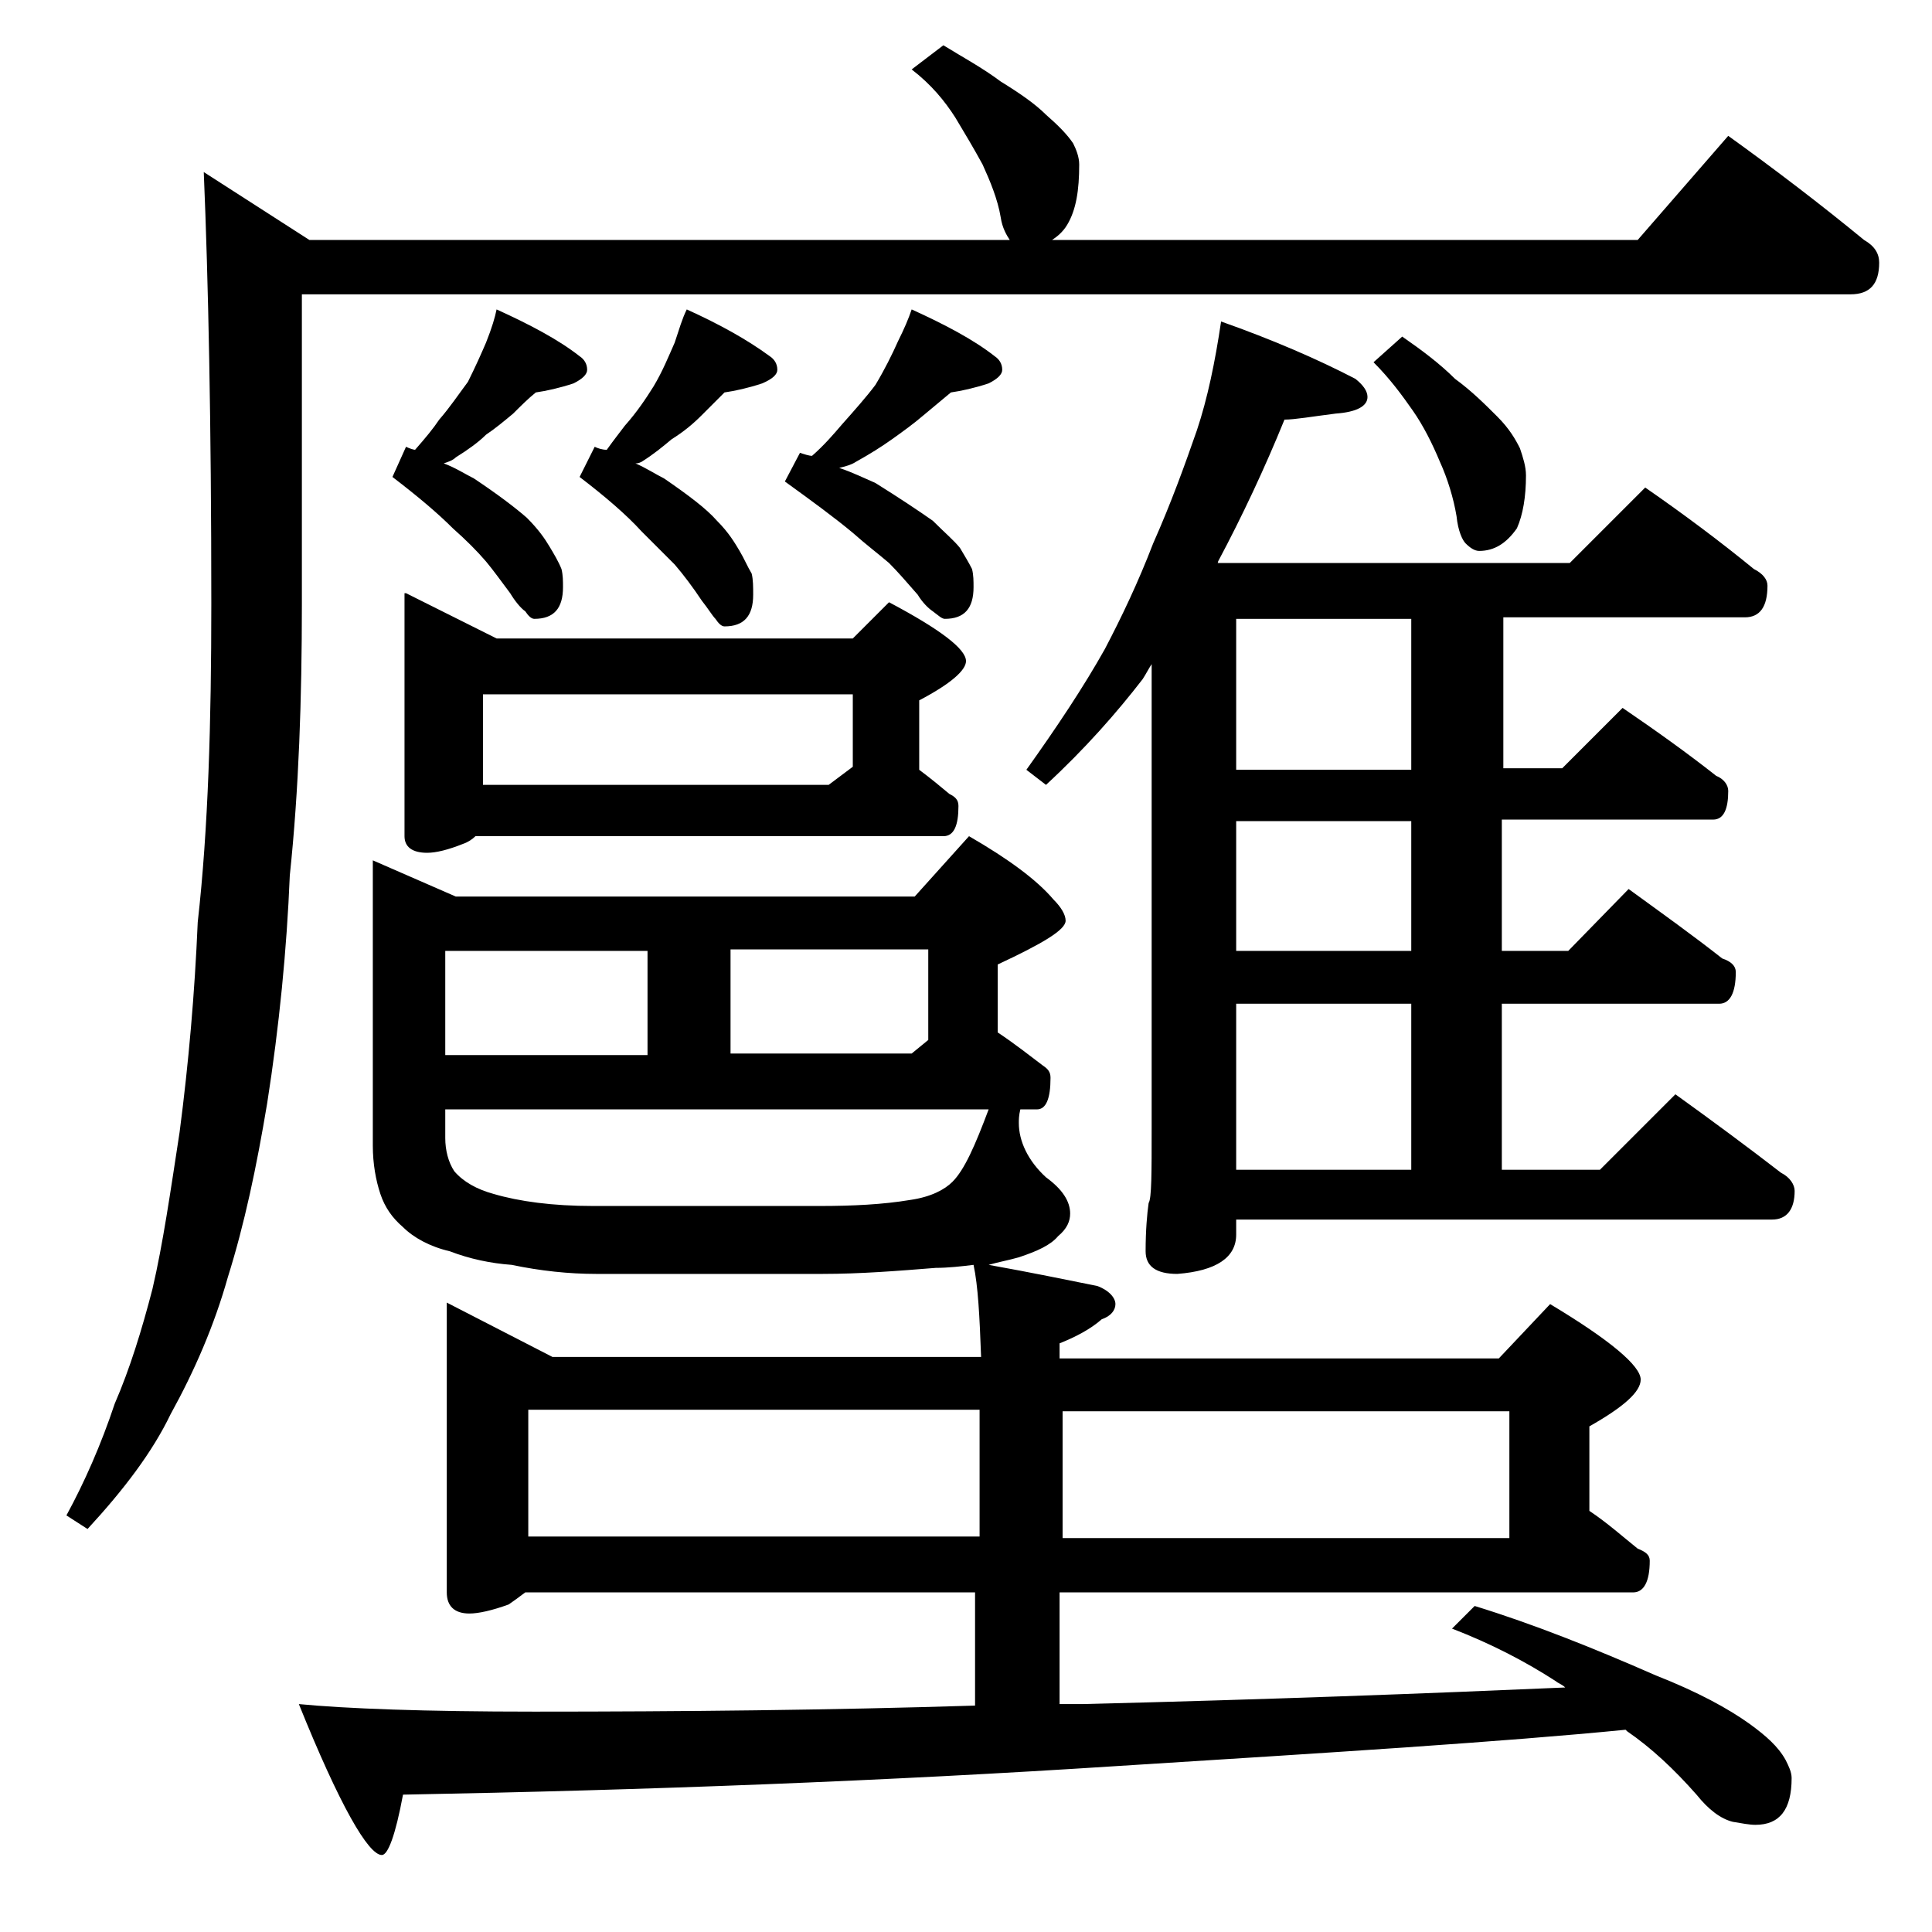 <?xml version="1.0" encoding="utf-8"?>
<!-- Generator: Adobe Illustrator 18.0.0, SVG Export Plug-In . SVG Version: 6.00 Build 0)  -->
<!DOCTYPE svg PUBLIC "-//W3C//DTD SVG 1.1//EN" "http://www.w3.org/Graphics/SVG/1.1/DTD/svg11.dtd">
<svg version="1.1" id="Layer_1" xmlns="http://www.w3.org/2000/svg" xmlns:xlink="http://www.w3.org/1999/xlink" x="0px" y="0px"
	 viewBox="0 0 128 128" enable-background="new 0 0 128 128" xml:space="preserve">
<path d="M62.5,3c1.3,0.8,2.6,1.5,3.8,2.4c1.3,0.8,2.3,1.5,3,2.2c0.8,0.7,1.4,1.3,1.8,1.9c0.2,0.4,0.4,0.9,0.4,1.4c0,1.7-0.2,3-0.8,4
	c-0.3,0.5-0.7,0.8-1,1h38.8l6-6.9c3.2,2.3,6.2,4.6,9,6.9c0.7,0.4,1,0.9,1,1.5c0,1.4-0.6,2.1-1.9,2.1H20V40c0,6.3-0.2,12.3-0.8,18
	c-0.2,4.9-0.7,10-1.5,15.1c-0.7,4.2-1.5,8-2.6,11.5c-0.9,3.2-2.2,6.2-3.8,9.1c-1.2,2.5-3.1,5-5.5,7.6l-1.4-0.9
	c1.2-2.2,2.3-4.7,3.2-7.4c1-2.3,1.8-4.9,2.5-7.6c0.7-3,1.2-6.5,1.8-10.4c0.6-4.6,1-9.2,1.2-13.9C13.8,54.9,14,47.8,14,40
	c0-11.9-0.2-21.5-0.5-28.6l7,4.5h46.4c-0.2-0.3-0.5-0.8-0.6-1.5c-0.2-1.2-0.7-2.4-1.2-3.5c-0.6-1.1-1.2-2.1-1.8-3.1
	c-0.7-1.1-1.6-2.2-2.9-3.2L62.5,3z M67.6,73.5c-0.1,0.4-0.1,0.7-0.1,0.9c0,1.2,0.6,2.5,1.8,3.6c1.1,0.8,1.6,1.6,1.6,2.4
	c0,0.5-0.2,1-0.8,1.5c-0.5,0.6-1.4,1-2.6,1.4c-0.7,0.2-1.3,0.3-2,0.5c2.8,0.5,5.2,1,7.2,1.4c0.8,0.3,1.2,0.8,1.2,1.2s-0.3,0.8-0.9,1
	c-0.8,0.7-1.8,1.2-2.8,1.6v1h29.1l3.4-3.6c4,2.4,6,4.1,6,5c0,0.8-1.1,1.8-3.4,3.1v5.6c1.2,0.8,2.2,1.7,3.2,2.5
	c0.5,0.2,0.8,0.4,0.8,0.8c0,1.4-0.4,2.1-1.1,2.1h-38v7.4h1.5c12.2-0.3,22.8-0.7,32-1.1c-0.2-0.2-0.5-0.3-0.6-0.4
	c-2-1.3-4.3-2.5-6.9-3.5l1.5-1.5c3.9,1.2,7.9,2.8,12,4.6c2.8,1.1,4.8,2.2,6.2,3.2c1.1,0.8,1.9,1.5,2.4,2.4c0.2,0.4,0.4,0.8,0.4,1.2
	c0,2.1-0.8,3.1-2.4,3.1c-0.4,0-0.9-0.1-1.5-0.2c-0.8-0.2-1.6-0.8-2.4-1.8c-1.5-1.7-3-3.1-4.6-4.2l-0.1-0.1
	c-8.1,0.8-19.3,1.5-33.6,2.4c-15.4,1-31.2,1.6-47.4,1.9c-0.5,2.7-1,4-1.4,4c-0.9,0-2.8-3.3-5.5-10c3.1,0.3,8.3,0.5,15.6,0.5
	c9.8,0,19.6-0.1,29.2-0.4v-7.5H34.8c-0.4,0.3-0.8,0.6-1.1,0.8c-1.1,0.4-2,0.6-2.6,0.6c-1,0-1.5-0.5-1.5-1.4V86.3l7,3.6h28.4
	c-0.1-2.7-0.2-4.7-0.5-6.1c-0.8,0.1-1.7,0.2-2.5,0.2c-2.5,0.2-5,0.4-7.5,0.4h-15c-1.8,0-3.7-0.2-5.6-0.6c-1.4-0.1-2.8-0.4-4.1-0.9
	c-1.3-0.3-2.4-0.9-3.1-1.6c-0.7-0.6-1.2-1.3-1.5-2.2c-0.3-0.9-0.5-2-0.5-3.2V57l5.5,2.4h30.4l3.6-4c2.6,1.5,4.5,2.9,5.6,4.2
	c0.5,0.5,0.8,1,0.8,1.4c0,0.6-1.5,1.5-4.5,2.9v4.5c1.2,0.8,2.2,1.6,3,2.2c0.3,0.2,0.5,0.4,0.5,0.8c0,1.4-0.3,2.1-0.9,2.1H67.6z
	 M32.9,20.5c2.2,1,4.1,2,5.5,3.1c0.3,0.2,0.5,0.5,0.5,0.9c0,0.3-0.3,0.6-0.9,0.9c-0.9,0.3-1.8,0.5-2.5,0.6c-0.5,0.4-1,0.9-1.5,1.4
	c-0.6,0.5-1.2,1-1.8,1.4c-0.5,0.5-1.2,1-2,1.5c-0.2,0.2-0.5,0.3-0.8,0.4c0.8,0.3,1.4,0.7,2,1c1.5,1,2.7,1.9,3.5,2.6
	c0.8,0.8,1.2,1.4,1.5,1.9c0.3,0.5,0.6,1,0.8,1.5c0.1,0.4,0.1,0.8,0.1,1.2c0,1.4-0.6,2.1-1.9,2.1c-0.2,0-0.4-0.2-0.6-0.5
	c-0.3-0.2-0.7-0.7-1-1.2c-0.6-0.8-1.1-1.5-1.6-2.1c-0.6-0.7-1.3-1.4-2.2-2.2c-1-1-2.3-2.1-4-3.4l0.9-2c0.2,0.1,0.5,0.2,0.6,0.2
	c0.7-0.8,1.2-1.4,1.6-2c0.7-0.8,1.3-1.7,1.9-2.5c0.5-1,0.9-1.9,1.2-2.6C32.6,21.7,32.8,21,32.9,20.5z M26.9,39.3l6,3h23.6l2.4-2.4
	c3.4,1.8,5.1,3.1,5.1,3.9c0,0.6-1,1.5-3.1,2.6V51c0.8,0.6,1.4,1.1,2,1.6c0.4,0.2,0.6,0.4,0.6,0.8c0,1.3-0.3,2-1,2h-31
	c-0.2,0.2-0.5,0.4-0.8,0.5c-1,0.4-1.8,0.6-2.4,0.6c-1,0-1.5-0.4-1.5-1.1V39.3z M29.5,63v6.9h13.4V63H29.5z M29.5,73.5v1.9
	c0,0.8,0.2,1.6,0.6,2.2c0.6,0.7,1.5,1.2,2.6,1.5c1.7,0.5,3.9,0.8,6.6,0.8h15c2.2,0,4.2-0.1,6-0.4c1.4-0.2,2.3-0.7,2.8-1.2
	c0.8-0.8,1.5-2.4,2.4-4.8H29.5z M32,52h22.9l1.6-1.2V46H32V52z M35,101.8h29.9v-8.4H35V101.8z M45.5,20.5c2.2,1,4,2,5.5,3.1
	c0.3,0.2,0.5,0.5,0.5,0.9c0,0.3-0.3,0.6-1,0.9c-0.9,0.3-1.8,0.5-2.5,0.6c-0.5,0.5-1,1-1.5,1.5c-0.6,0.6-1.2,1.1-2,1.6
	c-0.6,0.5-1.2,1-2,1.5c-0.2,0.1-0.3,0.1-0.4,0.1c0.7,0.3,1.3,0.7,1.9,1c1.6,1.1,2.8,2,3.5,2.8c0.8,0.8,1.2,1.5,1.5,2s0.5,1,0.8,1.5
	c0.1,0.4,0.1,0.9,0.1,1.4c0,1.4-0.6,2.1-1.9,2.1c-0.2,0-0.4-0.2-0.6-0.5c-0.2-0.2-0.5-0.7-0.9-1.2c-0.6-0.9-1.2-1.7-1.8-2.4
	c-0.7-0.7-1.4-1.4-2.2-2.2c-1-1.1-2.4-2.3-4.1-3.6l1-2c0.2,0.1,0.5,0.2,0.8,0.2c0.5-0.7,0.9-1.2,1.2-1.6c0.8-0.9,1.4-1.8,1.9-2.6
	c0.6-1,1-2,1.4-2.9C45,21.8,45.2,21.1,45.5,20.5z M48.4,69.8h12l1.1-0.9v-6H48.4V69.8z M60.4,20.5c2.2,1,4.1,2,5.5,3.1
	c0.3,0.2,0.5,0.5,0.5,0.9c0,0.3-0.3,0.6-0.9,0.9c-0.9,0.3-1.8,0.5-2.5,0.6c-0.6,0.5-1.2,1-1.8,1.5c-0.7,0.6-1.4,1.1-2.1,1.6
	c-0.7,0.5-1.5,1-2.4,1.5c-0.3,0.2-0.7,0.3-1.1,0.4c0.9,0.3,1.7,0.7,2.4,1c1.6,1,2.8,1.8,3.8,2.5c0.8,0.8,1.4,1.3,1.8,1.8
	c0.3,0.5,0.6,1,0.8,1.4c0.1,0.4,0.1,0.8,0.1,1.2c0,1.4-0.6,2.1-1.9,2.1c-0.2,0-0.4-0.2-0.8-0.5c-0.3-0.2-0.7-0.6-1-1.1
	c-0.7-0.8-1.3-1.5-1.9-2.1c-0.7-0.6-1.5-1.2-2.4-2c-1.2-1-2.7-2.1-4.5-3.4l1-1.9c0.3,0.1,0.6,0.2,0.8,0.2c0.8-0.7,1.4-1.4,2-2.1
	c0.8-0.9,1.6-1.8,2.2-2.6c0.6-1,1.1-2,1.5-2.9C59.9,21.8,60.2,21.1,60.4,20.5z M80.9,21.3c3.4,1.2,6.4,2.5,8.9,3.8
	c0.5,0.4,0.8,0.8,0.8,1.2c0,0.6-0.7,1-2.1,1.1c-1.6,0.2-2.7,0.4-3.4,0.4c-1.3,3.2-2.8,6.4-4.4,9.4c0,0.1,0,0.1-0.1,0.1h23.4l5-5
	c2.6,1.8,5,3.6,7.2,5.4c0.6,0.3,0.9,0.7,0.9,1.1c0,1.4-0.5,2.1-1.5,2.1h-16v10h3.9l4-4c2.2,1.5,4.3,3,6.2,4.5c0.5,0.2,0.8,0.6,0.8,1
	c0,1.2-0.3,1.9-1,1.9H99.5V63h4.4l4-4.1c2.2,1.6,4.3,3.1,6.2,4.6c0.6,0.2,0.9,0.5,0.9,0.9c0,1.4-0.4,2.1-1.1,2.1H99.5v11h6.5l5-5
	c2.5,1.8,4.8,3.5,7,5.2c0.6,0.3,0.9,0.8,0.9,1.2c0,1.2-0.5,1.9-1.5,1.9H81.9v1c0,1.5-1.3,2.4-3.9,2.6c-1.4,0-2.1-0.5-2.1-1.5
	c0-1.4,0.1-2.5,0.2-3.2c0.2-0.3,0.2-2,0.2-4.9V44c-0.2,0.3-0.4,0.7-0.6,1c-1.7,2.2-3.8,4.6-6.4,7L68,51c2-2.8,3.8-5.5,5.2-8
	c1.1-2.1,2.2-4.4,3.2-7c1.2-2.7,2.1-5.2,2.9-7.5C80,26.4,80.5,24,80.9,21.3z M70.4,93.5v8.4H100v-8.4H70.4z M93.5,51V41H81.9v10
	H93.5z M93.5,63v-8.6H81.9V63H93.5z M81.9,77.5h11.6v-11H81.9V77.5z M92.9,22.3c1.3,0.9,2.5,1.8,3.5,2.8c1.1,0.8,2,1.7,2.8,2.5
	c0.8,0.8,1.2,1.5,1.5,2.1c0.2,0.6,0.4,1.2,0.4,1.8c0,1.4-0.2,2.6-0.6,3.5c-0.7,1-1.5,1.5-2.5,1.5c-0.3,0-0.6-0.2-0.9-0.5
	c-0.2-0.2-0.5-0.8-0.6-1.8c-0.2-1.2-0.6-2.5-1.1-3.6c-0.5-1.2-1.1-2.4-1.8-3.4c-0.7-1-1.5-2.1-2.6-3.2L92.9,22.3z"/>
</svg>
